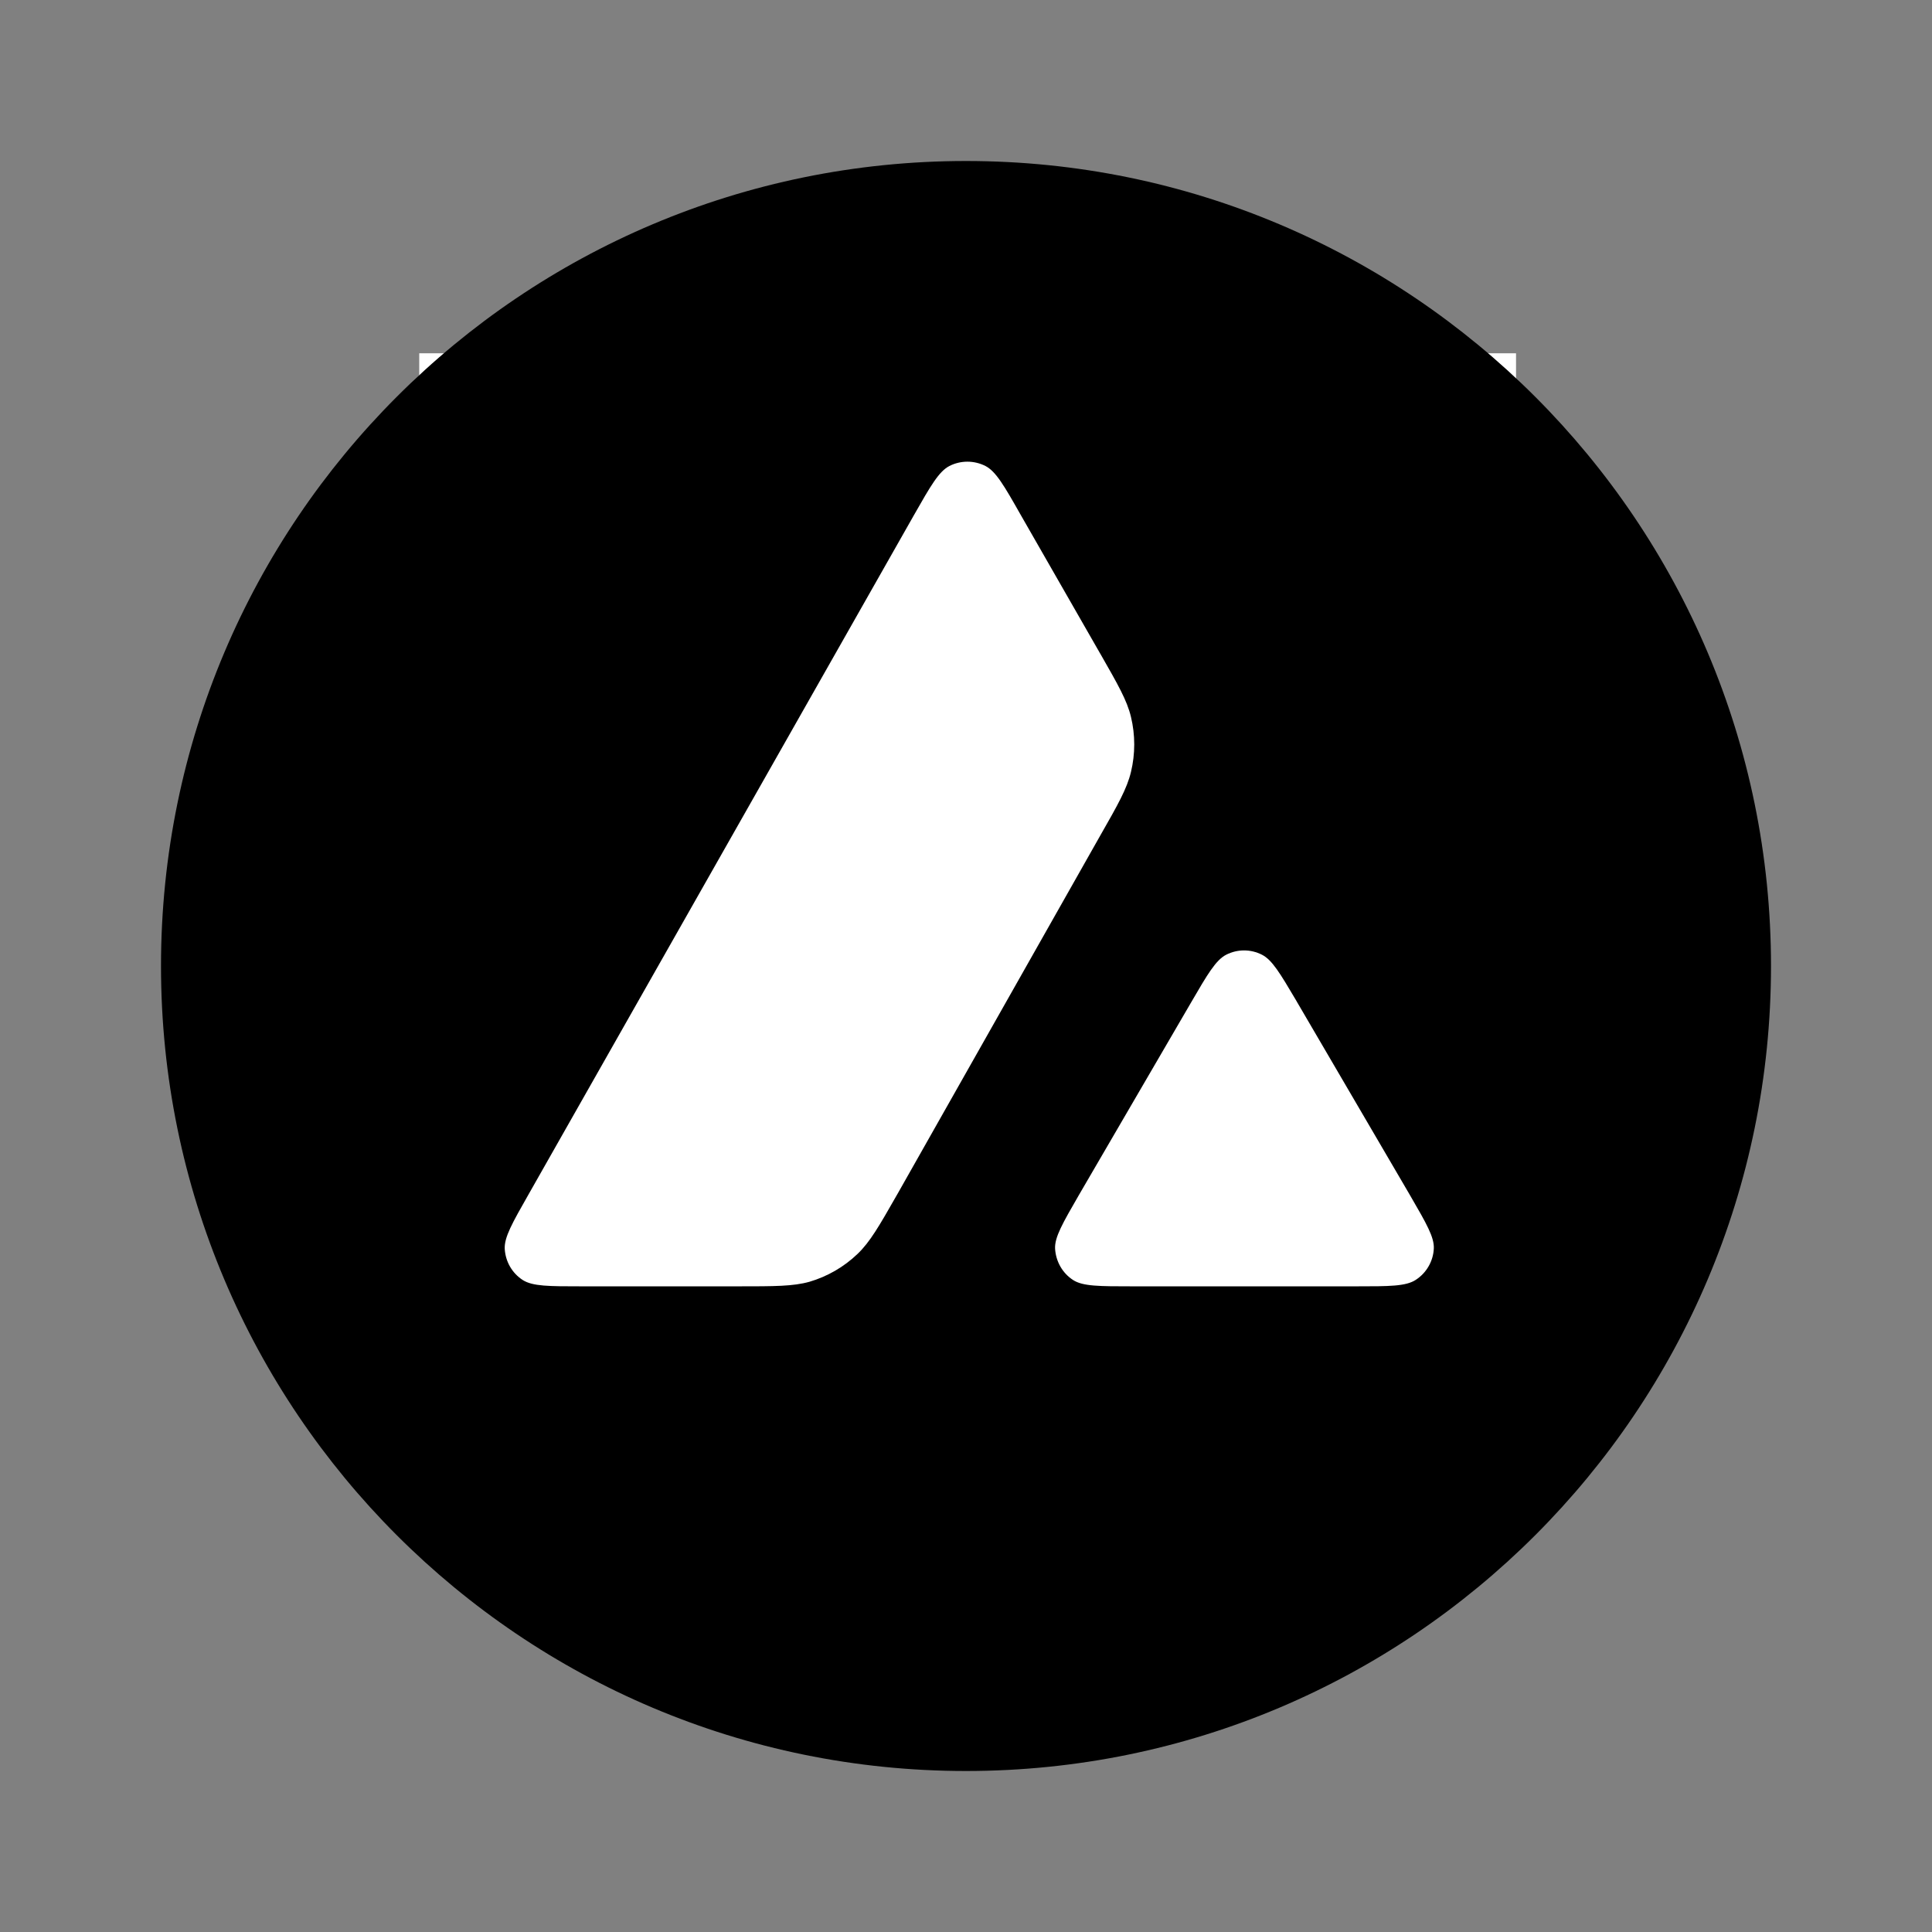 <svg width="36" height="36" viewBox="0 0 36 36" fill="none" xmlns="http://www.w3.org/2000/svg">
<rect x="0" y="0" width="36" height="36" fill="#808080" stroke="none"/>
<path d="M28.249 6.583H7.812V26.616H28.249V6.583Z" fill="white" style="fill:white;fill-opacity:1;"/>
<path fill-rule="evenodd" clip-rule="evenodd" d="M33 18C33 26.284 26.284 33 18 33C9.716 33 3 26.284 3 18C3 9.716 9.716 3 18 3C26.284 3 33 9.716 33 18ZM13.749 23.969H10.838C10.227 23.969 9.925 23.969 9.74 23.851C9.541 23.722 9.42 23.508 9.405 23.273C9.394 23.055 9.545 22.79 9.847 22.259L17.035 9.59C17.341 9.052 17.496 8.783 17.691 8.683C17.901 8.576 18.151 8.576 18.362 8.683C18.557 8.783 18.712 9.052 19.017 9.59L20.495 12.169L20.503 12.182C20.833 12.759 21.001 13.052 21.074 13.359C21.155 13.695 21.155 14.048 21.074 14.384C21 14.693 20.834 14.988 20.499 15.574L16.723 22.248L16.713 22.265C16.381 22.847 16.212 23.142 15.979 23.365C15.725 23.608 15.419 23.785 15.083 23.884C14.778 23.969 14.435 23.969 13.749 23.969ZM21.101 23.969H25.272C25.888 23.969 26.197 23.969 26.381 23.848C26.58 23.719 26.706 23.501 26.717 23.265C26.727 23.055 26.58 22.8 26.29 22.3C26.28 22.283 26.27 22.266 26.26 22.248L24.17 18.674L24.147 18.634C23.853 18.137 23.705 17.887 23.515 17.79C23.305 17.683 23.058 17.683 22.848 17.79C22.656 17.889 22.501 18.151 22.195 18.678L20.113 22.252L20.106 22.264C19.802 22.791 19.649 23.053 19.66 23.269C19.675 23.505 19.796 23.722 19.995 23.851C20.176 23.969 20.485 23.969 21.101 23.969Z" fill="#E84142" style="fill:#E84142;fill:color(display-p3 0.91 0.255 0.259);fill-opacity:1;"/>
</svg>
